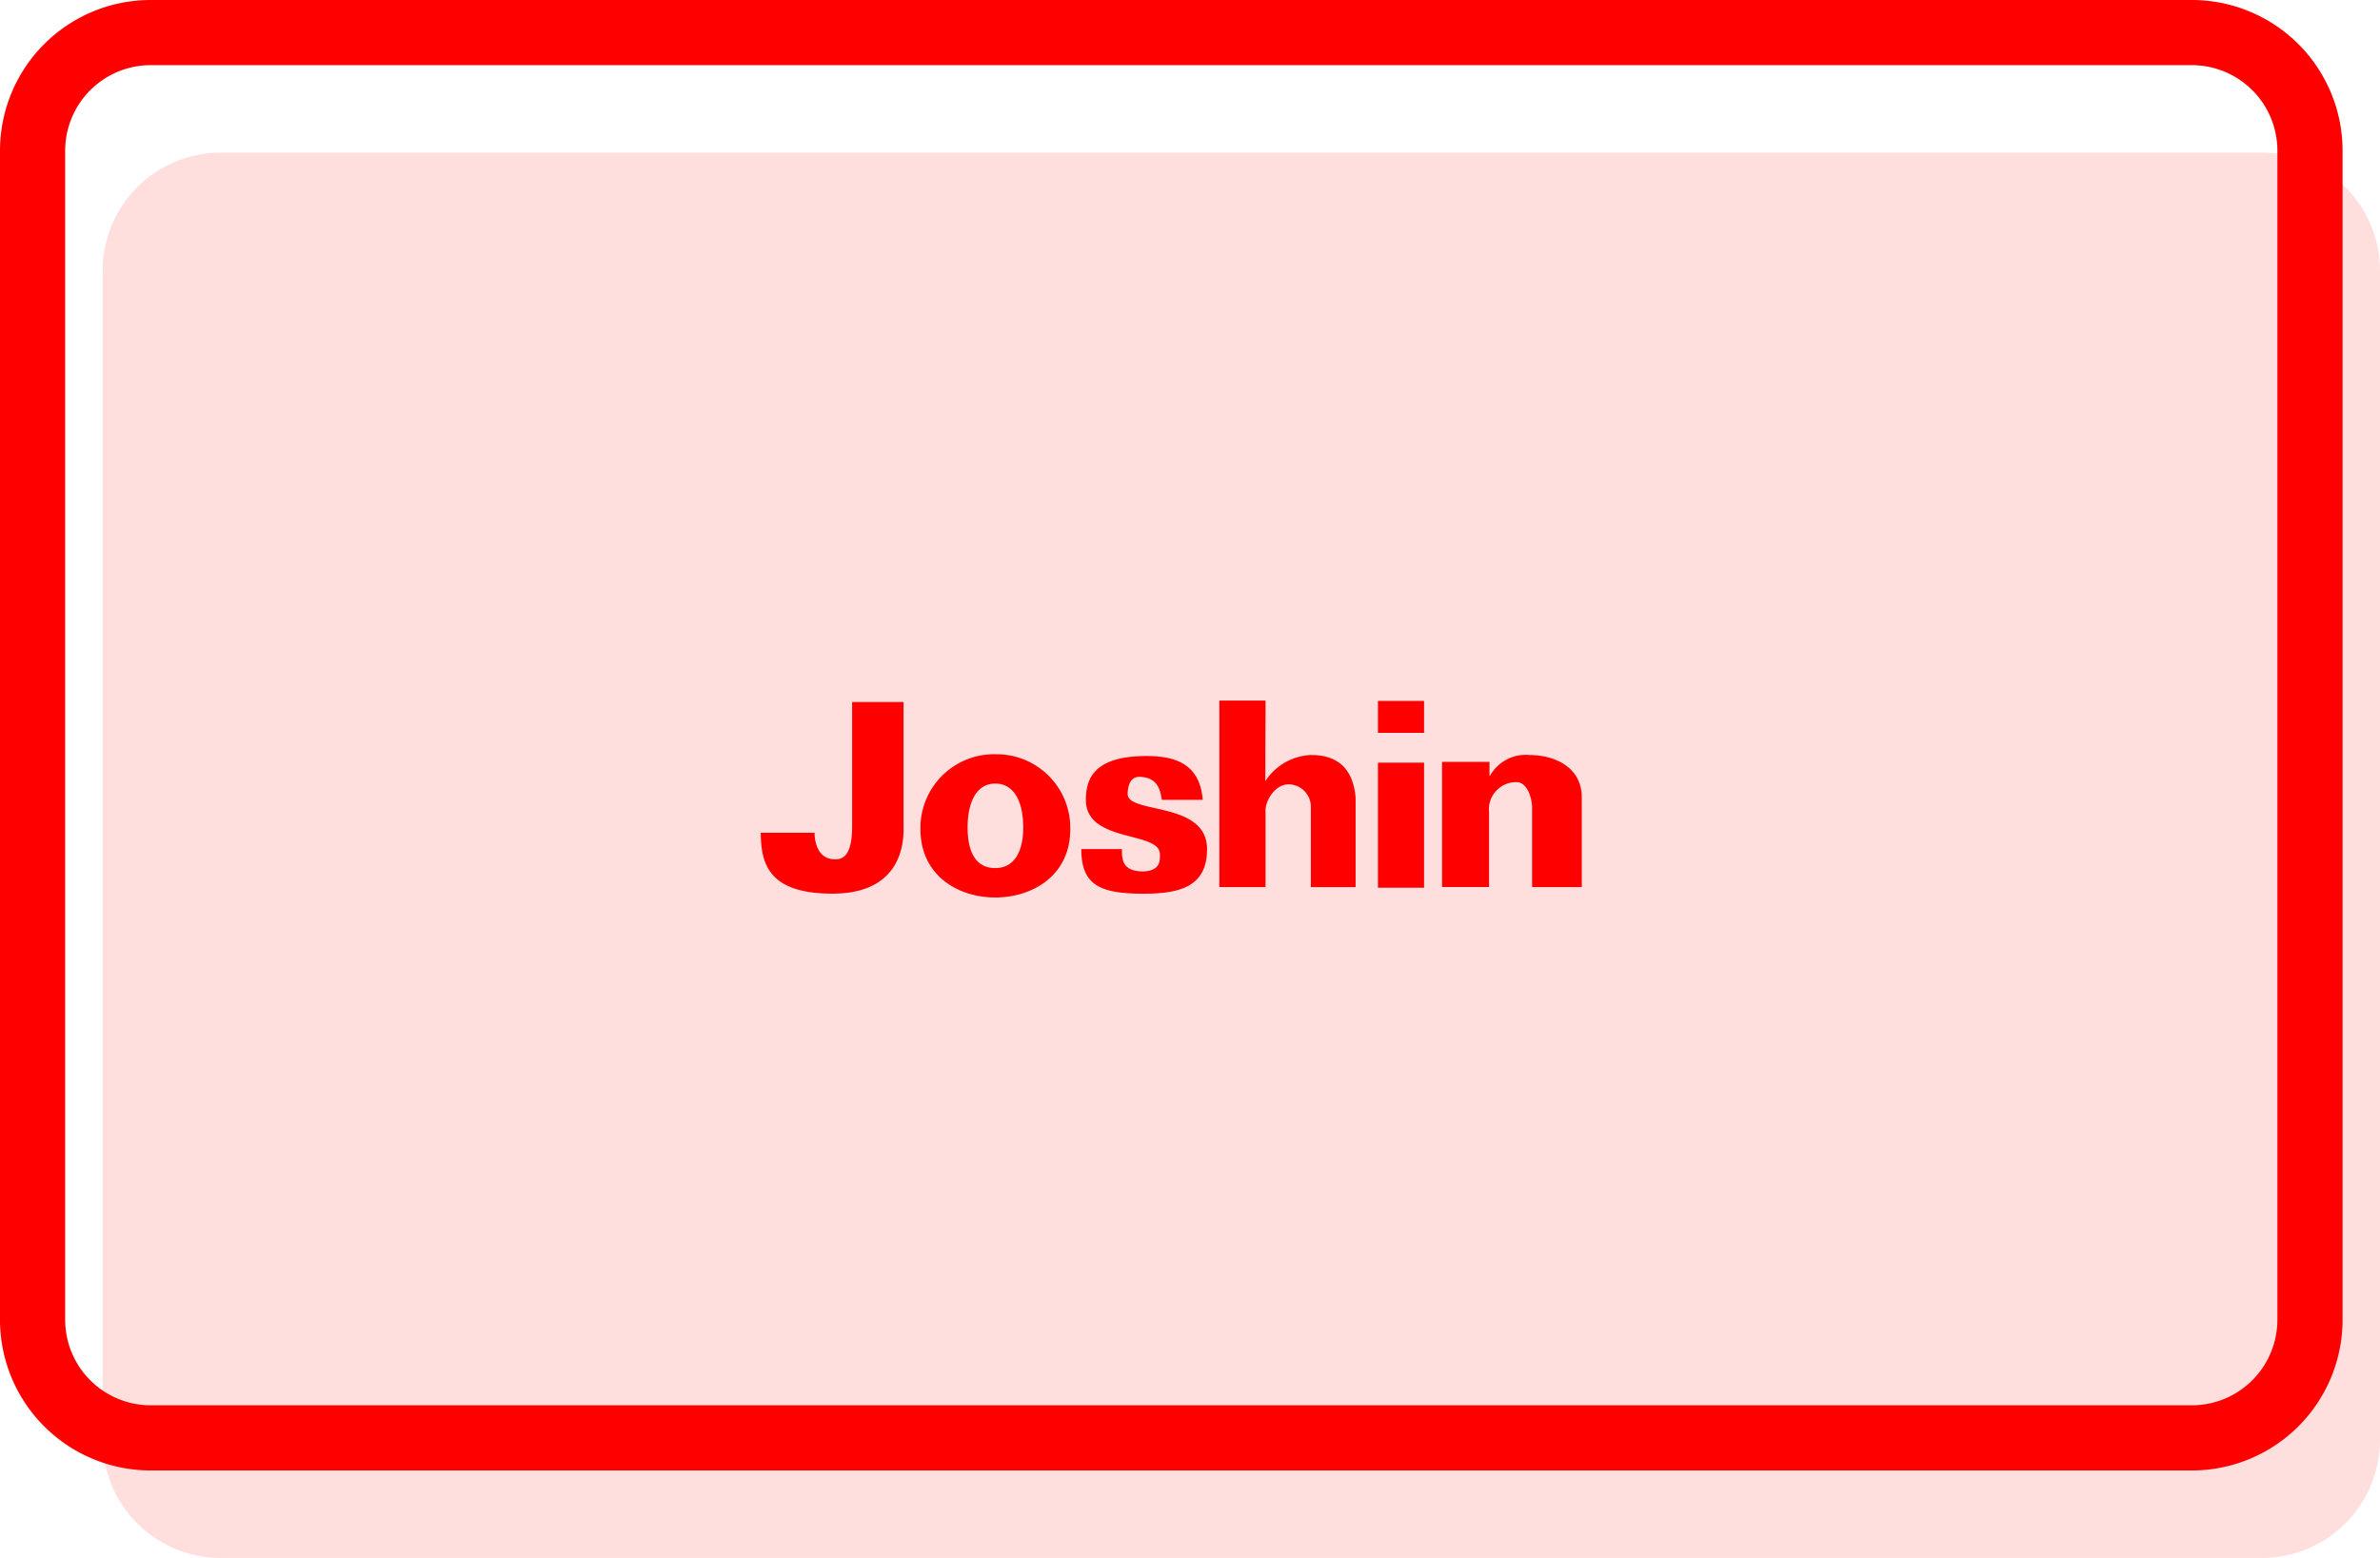 <svg xmlns="http://www.w3.org/2000/svg" viewBox="0 0 189.316 123.959">
  <path d="M179.946,12.144H17.532a9.4,9.4,0,0,0-9.37,9.37v93.075a9.4,9.4,0,0,0,9.37,9.37H179.946a9.4,9.4,0,0,0,9.37-9.37V21.514A9.4,9.4,0,0,0,179.946,12.144Z" style="fill: #ffdede"/>
  <path d="M174.376,2.592H11.962a9.4,9.4,0,0,0-9.37,9.37v93.075a9.4,9.4,0,0,0,9.37,9.37H174.376a9.4,9.4,0,0,0,9.37-9.37V11.962A9.4,9.4,0,0,0,174.376,2.592Z" style="fill: none;stroke: red;stroke-linejoin: round;stroke-width: 5.184px"/>
  <path d="M67.782,65.782c-.007,1.537-.32,2.656-1.388,2.587-1.656,0-1.6-2.107-1.6-2.107h-4.28c.022,2.408.572,4.84,5.682,4.84,4.793.011,5.734-3.052,5.676-5.32V55.854h-4.09ZM89.7,63.171c0-.459.123-1.335.882-1.36,1.577,0,1.717,1.155,1.839,1.831h3.248c-.229-2.972-2.342-3.488-4.5-3.488-4.331.012-4.792,1.982-4.792,3.518.03,3.424,5.892,2.422,5.886,4.3,0,.392.119,1.3-1.3,1.366-1.727,0-1.719-.989-1.719-1.78h-3.23c-.009,2.887,1.522,3.552,4.968,3.55,2.874,0,5.033-.569,5.033-3.539C96.017,63.711,89.7,64.8,89.7,63.171Zm14.6-3.1a4.572,4.572,0,0,0-3.652,2.083l.019-6.408H96.993V70.583h3.671v-5.94c-.075-.836.7-2.254,1.876-2.234a1.78,1.78,0,0,1,1.731,1.828l0,.05v6.3h3.559V63.431c-.214-2.318-1.469-3.356-3.528-3.357Zm5.308,10.56h3.668V60.682h-3.668Zm0-12.319h3.668v-2.54h-3.668Zm12.029,1.759a3.255,3.255,0,0,0-3.114,1.65h-.043v-1.1h-3.772v9.956h3.738v-5.94a2.169,2.169,0,0,1,1.918-2.394,2.2,2.2,0,0,1,.257-.013c.871-.016,1.253,1.312,1.249,2.051v6.3h3.951V63.429c0-2.316-2.056-3.355-4.185-3.355Zm-42.472-.059a5.859,5.859,0,0,0-5.948,5.769c0,.062,0,.125,0,.187,0,3.7,3,5.442,5.948,5.44,2.971,0,5.97-1.743,5.97-5.44a5.861,5.861,0,0,0-5.767-5.953h-.2Zm2.229,5.818c0,1.924-.709,3.24-2.226,3.24-1.579,0-2.2-1.316-2.2-3.24s.655-3.483,2.2-3.483c1.567,0,2.225,1.563,2.225,3.486Z" style="fill: red"/>
</svg>
